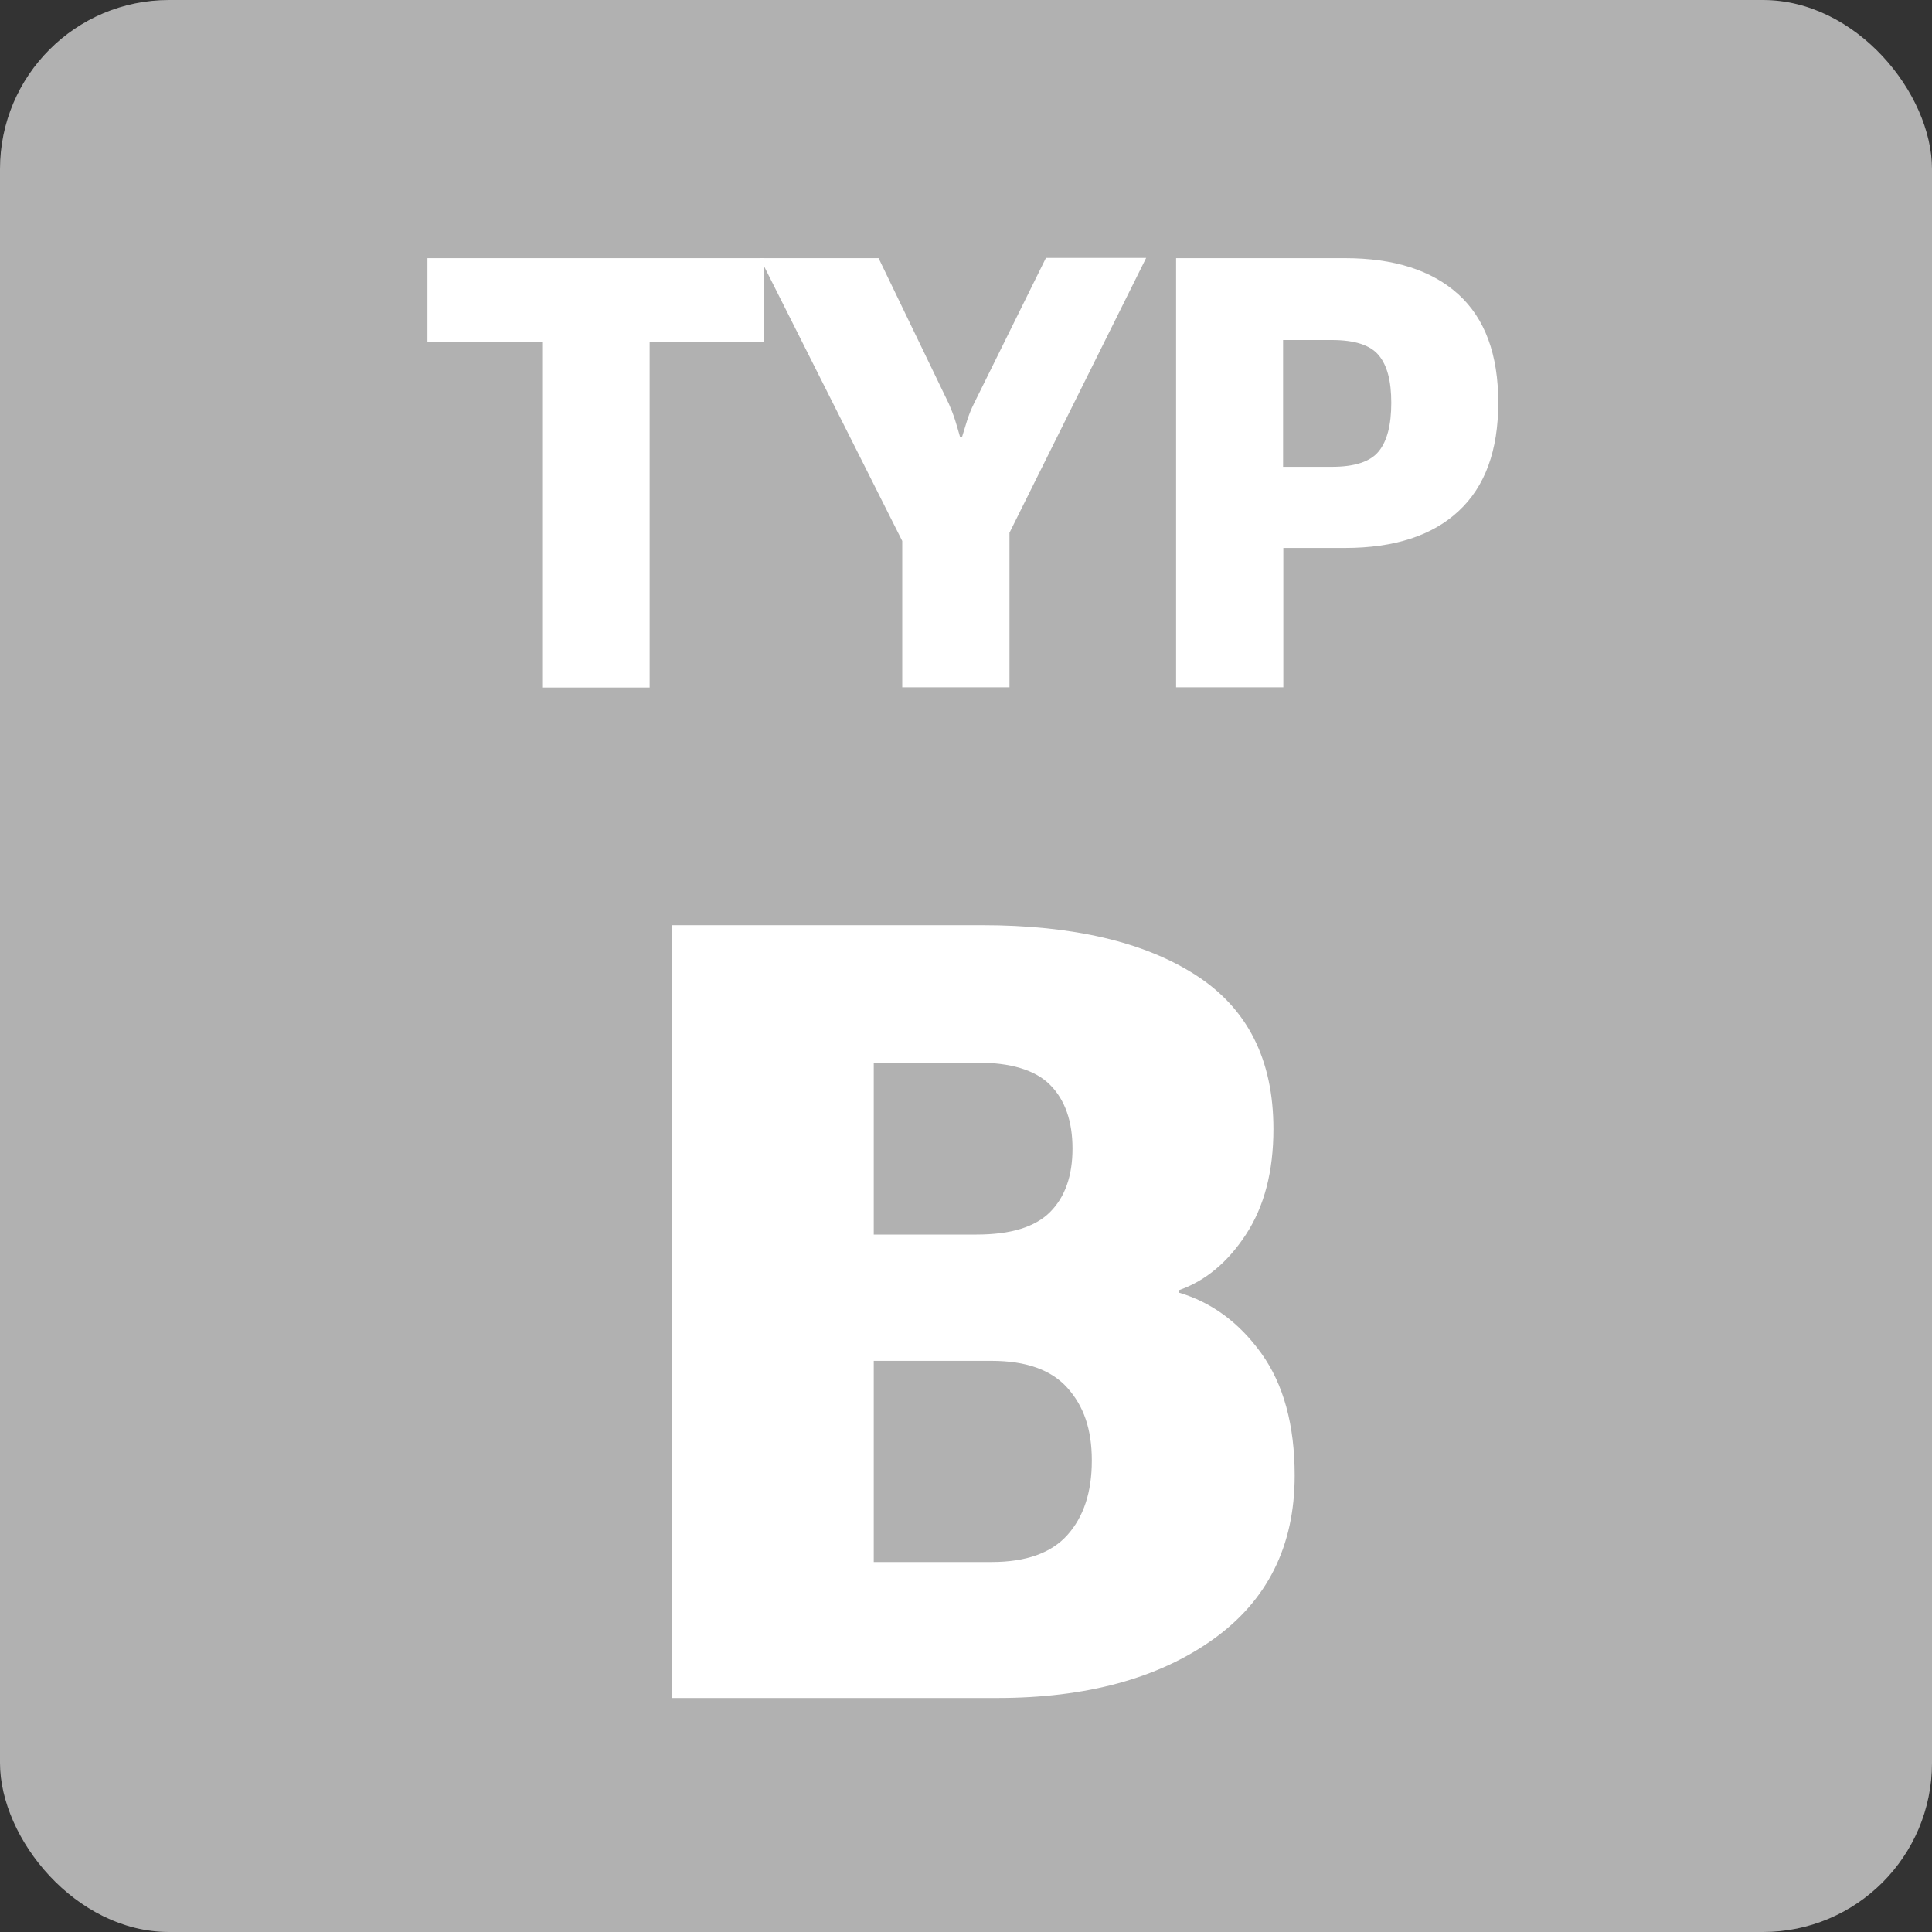<?xml version="1.0" encoding="UTF-8"?>
<svg id="křivky" xmlns="http://www.w3.org/2000/svg" viewBox="0 0 80 80">
  <rect x="0" y="0" width="80" height="80" fill="#333333" stroke="none"/>
  <defs>
    <style>
      .cls-1 {
        fill: #fff;
      }

      .cls-1, .cls-2 {
        stroke-width: 0px;
      }

      .cls-2 {
        fill: #b1b1b1;
      }
    </style>
  </defs>
  <rect class="cls-2" width="80" height="80" rx="7" ry="7"/>
  <path class="cls-1" d="m27.83,38.31h12.83c3.76,0,6.72.69,8.86,2.07s3.21,3.5,3.21,6.37c0,1.76-.38,3.21-1.14,4.37s-1.69,1.93-2.79,2.31v.09c1.36.4,2.5,1.23,3.43,2.52.92,1.28,1.38,2.97,1.38,5.06,0,2.92-1.13,5.18-3.39,6.79-2.26,1.61-5.24,2.42-8.93,2.42h-13.45v-31.99Zm12.61,12.81c1.41,0,2.42-.31,3.04-.93s.93-1.5.93-2.63-.31-2.02-.93-2.64c-.62-.62-1.64-.92-3.04-.92h-4.26v7.12h4.26Zm.62,13.56c1.42,0,2.47-.37,3.14-1.12s1.01-1.77,1.01-3.08-.34-2.26-1.01-3.01-1.72-1.12-3.14-1.12h-4.88v8.33h4.88Z"/>
  <g>
    <path class="cls-1" d="m17.69,10.69h13.95v3.46h-4.74v14.32h-4.45v-14.32h-4.75v-3.46Z"/>
    <path class="cls-1" d="m37.36,22.4l-5.89-11.71h4.91l2.91,6.03c.1.23.19.46.26.68.07.23.14.46.2.68h.09c.07-.23.14-.45.21-.68.07-.22.16-.45.28-.69l2.98-6.03h4.15l-5.66,11.38v6.4h-4.44v-6.07Z"/>
    <path class="cls-1" d="m48.69,10.69h7c2.03,0,3.6.5,4.7,1.5s1.65,2.49,1.65,4.48-.55,3.48-1.64,4.49c-1.09,1.02-2.67,1.53-4.71,1.53h-2.55v5.77h-4.44V10.69Zm6.46,8.64c.94,0,1.59-.21,1.94-.64.35-.43.52-1.1.52-2.01s-.17-1.55-.52-1.97c-.35-.42-.99-.63-1.94-.63h-2.02v5.25h2.02Z"/>
  </g>
</svg>
